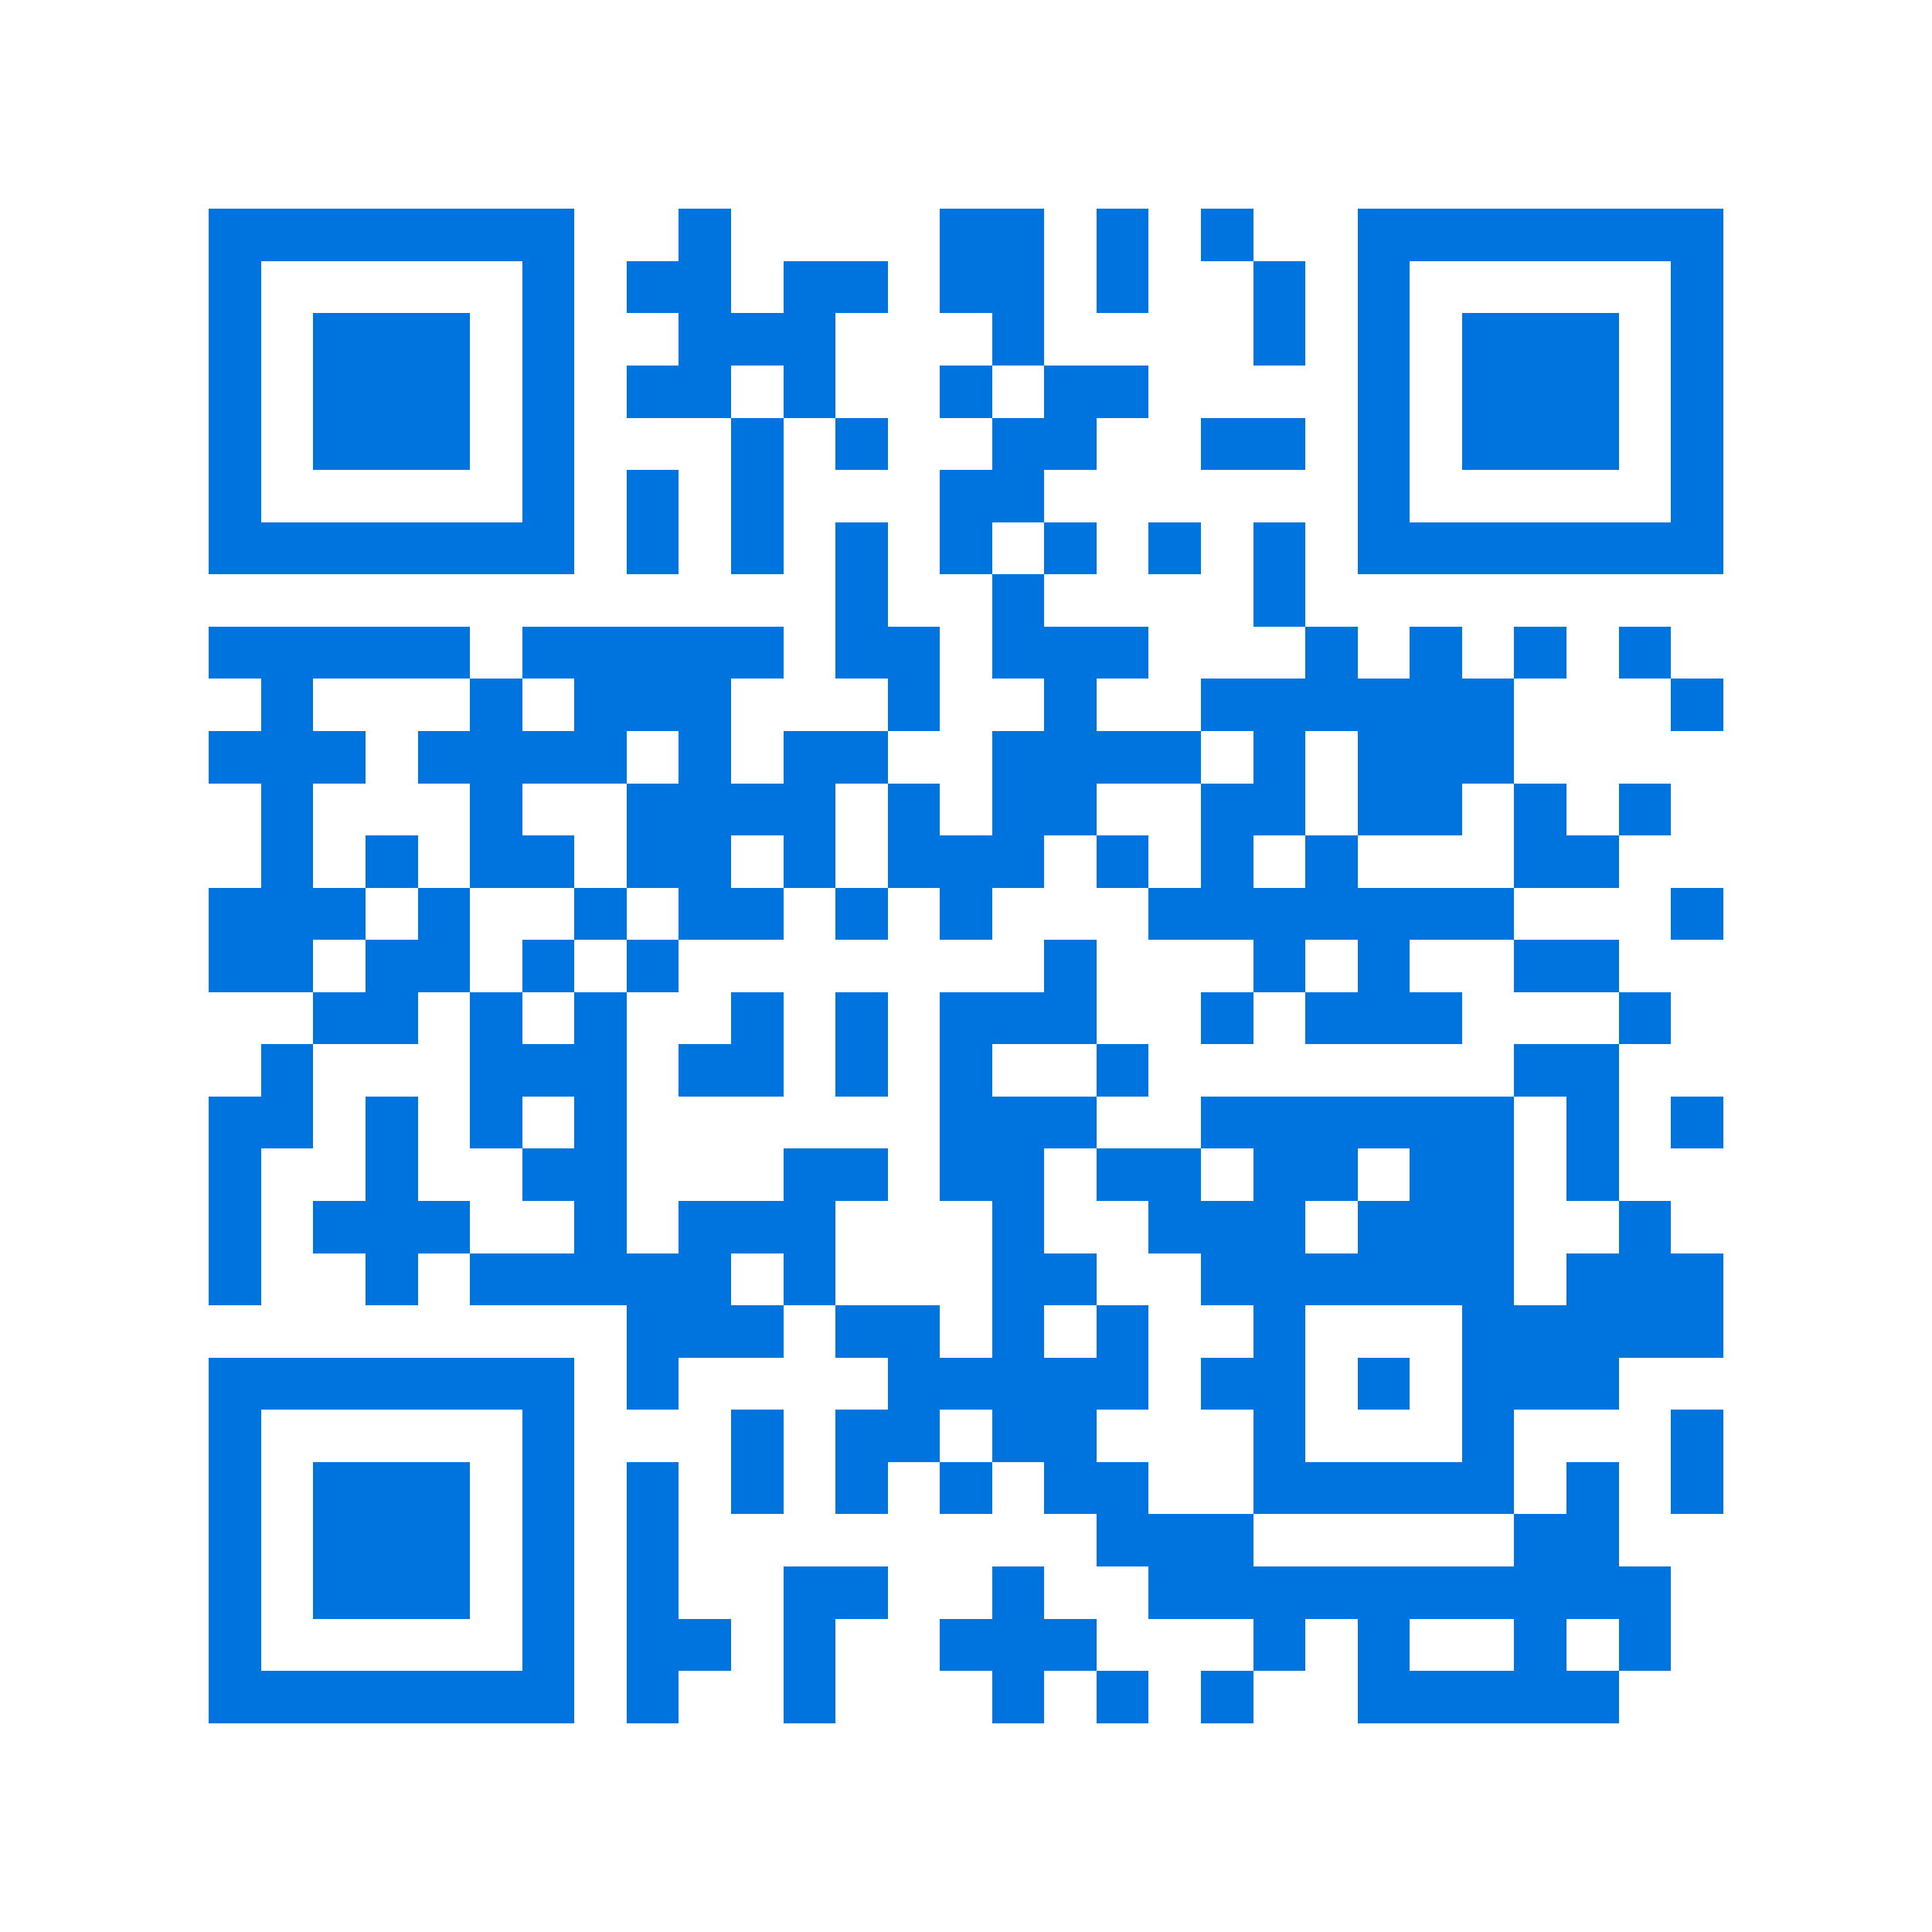<svg xmlns="http://www.w3.org/2000/svg" viewBox="0 0 37 37" shape-rendering="crispEdges"><path fill="#ffffff" d="M0 0h37v37H0z"/><path stroke="#0074de" d="M4 4.5h7m2 0h1m4 0h2m1 0h1m1 0h1m2 0h7M4 5.5h1m5 0h1m1 0h2m1 0h2m1 0h2m1 0h1m2 0h1m1 0h1m5 0h1M4 6.5h1m1 0h3m1 0h1m2 0h3m3 0h1m4 0h1m1 0h1m1 0h3m1 0h1M4 7.5h1m1 0h3m1 0h1m1 0h2m1 0h1m2 0h1m1 0h2m4 0h1m1 0h3m1 0h1M4 8.5h1m1 0h3m1 0h1m3 0h1m1 0h1m2 0h2m2 0h2m1 0h1m1 0h3m1 0h1M4 9.5h1m5 0h1m1 0h1m1 0h1m3 0h2m6 0h1m5 0h1M4 10.5h7m1 0h1m1 0h1m1 0h1m1 0h1m1 0h1m1 0h1m1 0h1m1 0h7M16 11.5h1m2 0h1m4 0h1M4 12.5h5m1 0h5m1 0h2m1 0h3m3 0h1m1 0h1m1 0h1m1 0h1M5 13.5h1m3 0h1m1 0h3m3 0h1m2 0h1m2 0h6m3 0h1M4 14.5h3m1 0h4m1 0h1m1 0h2m2 0h4m1 0h1m1 0h3M5 15.5h1m3 0h1m2 0h4m1 0h1m1 0h2m2 0h2m1 0h2m1 0h1m1 0h1M5 16.5h1m1 0h1m1 0h2m1 0h2m1 0h1m1 0h3m1 0h1m1 0h1m1 0h1m3 0h2M4 17.5h3m1 0h1m2 0h1m1 0h2m1 0h1m1 0h1m3 0h7m3 0h1M4 18.5h2m1 0h2m1 0h1m1 0h1m7 0h1m3 0h1m1 0h1m2 0h2M6 19.5h2m1 0h1m1 0h1m2 0h1m1 0h1m1 0h3m2 0h1m1 0h3m3 0h1M5 20.5h1m3 0h3m1 0h2m1 0h1m1 0h1m2 0h1m7 0h2M4 21.5h2m1 0h1m1 0h1m1 0h1m6 0h3m2 0h6m1 0h1m1 0h1M4 22.5h1m2 0h1m2 0h2m3 0h2m1 0h2m1 0h2m1 0h2m1 0h2m1 0h1M4 23.5h1m1 0h3m2 0h1m1 0h3m3 0h1m2 0h3m1 0h3m2 0h1M4 24.5h1m2 0h1m1 0h5m1 0h1m3 0h2m2 0h6m1 0h3M12 25.5h3m1 0h2m1 0h1m1 0h1m2 0h1m3 0h5M4 26.5h7m1 0h1m4 0h5m1 0h2m1 0h1m1 0h3M4 27.5h1m5 0h1m3 0h1m1 0h2m1 0h2m3 0h1m3 0h1m3 0h1M4 28.5h1m1 0h3m1 0h1m1 0h1m1 0h1m1 0h1m1 0h1m1 0h2m2 0h5m1 0h1m1 0h1M4 29.5h1m1 0h3m1 0h1m1 0h1m8 0h3m5 0h2M4 30.5h1m1 0h3m1 0h1m1 0h1m2 0h2m2 0h1m2 0h10M4 31.5h1m5 0h1m1 0h2m1 0h1m2 0h3m3 0h1m1 0h1m2 0h1m1 0h1M4 32.5h7m1 0h1m2 0h1m3 0h1m1 0h1m1 0h1m2 0h5"/></svg>
